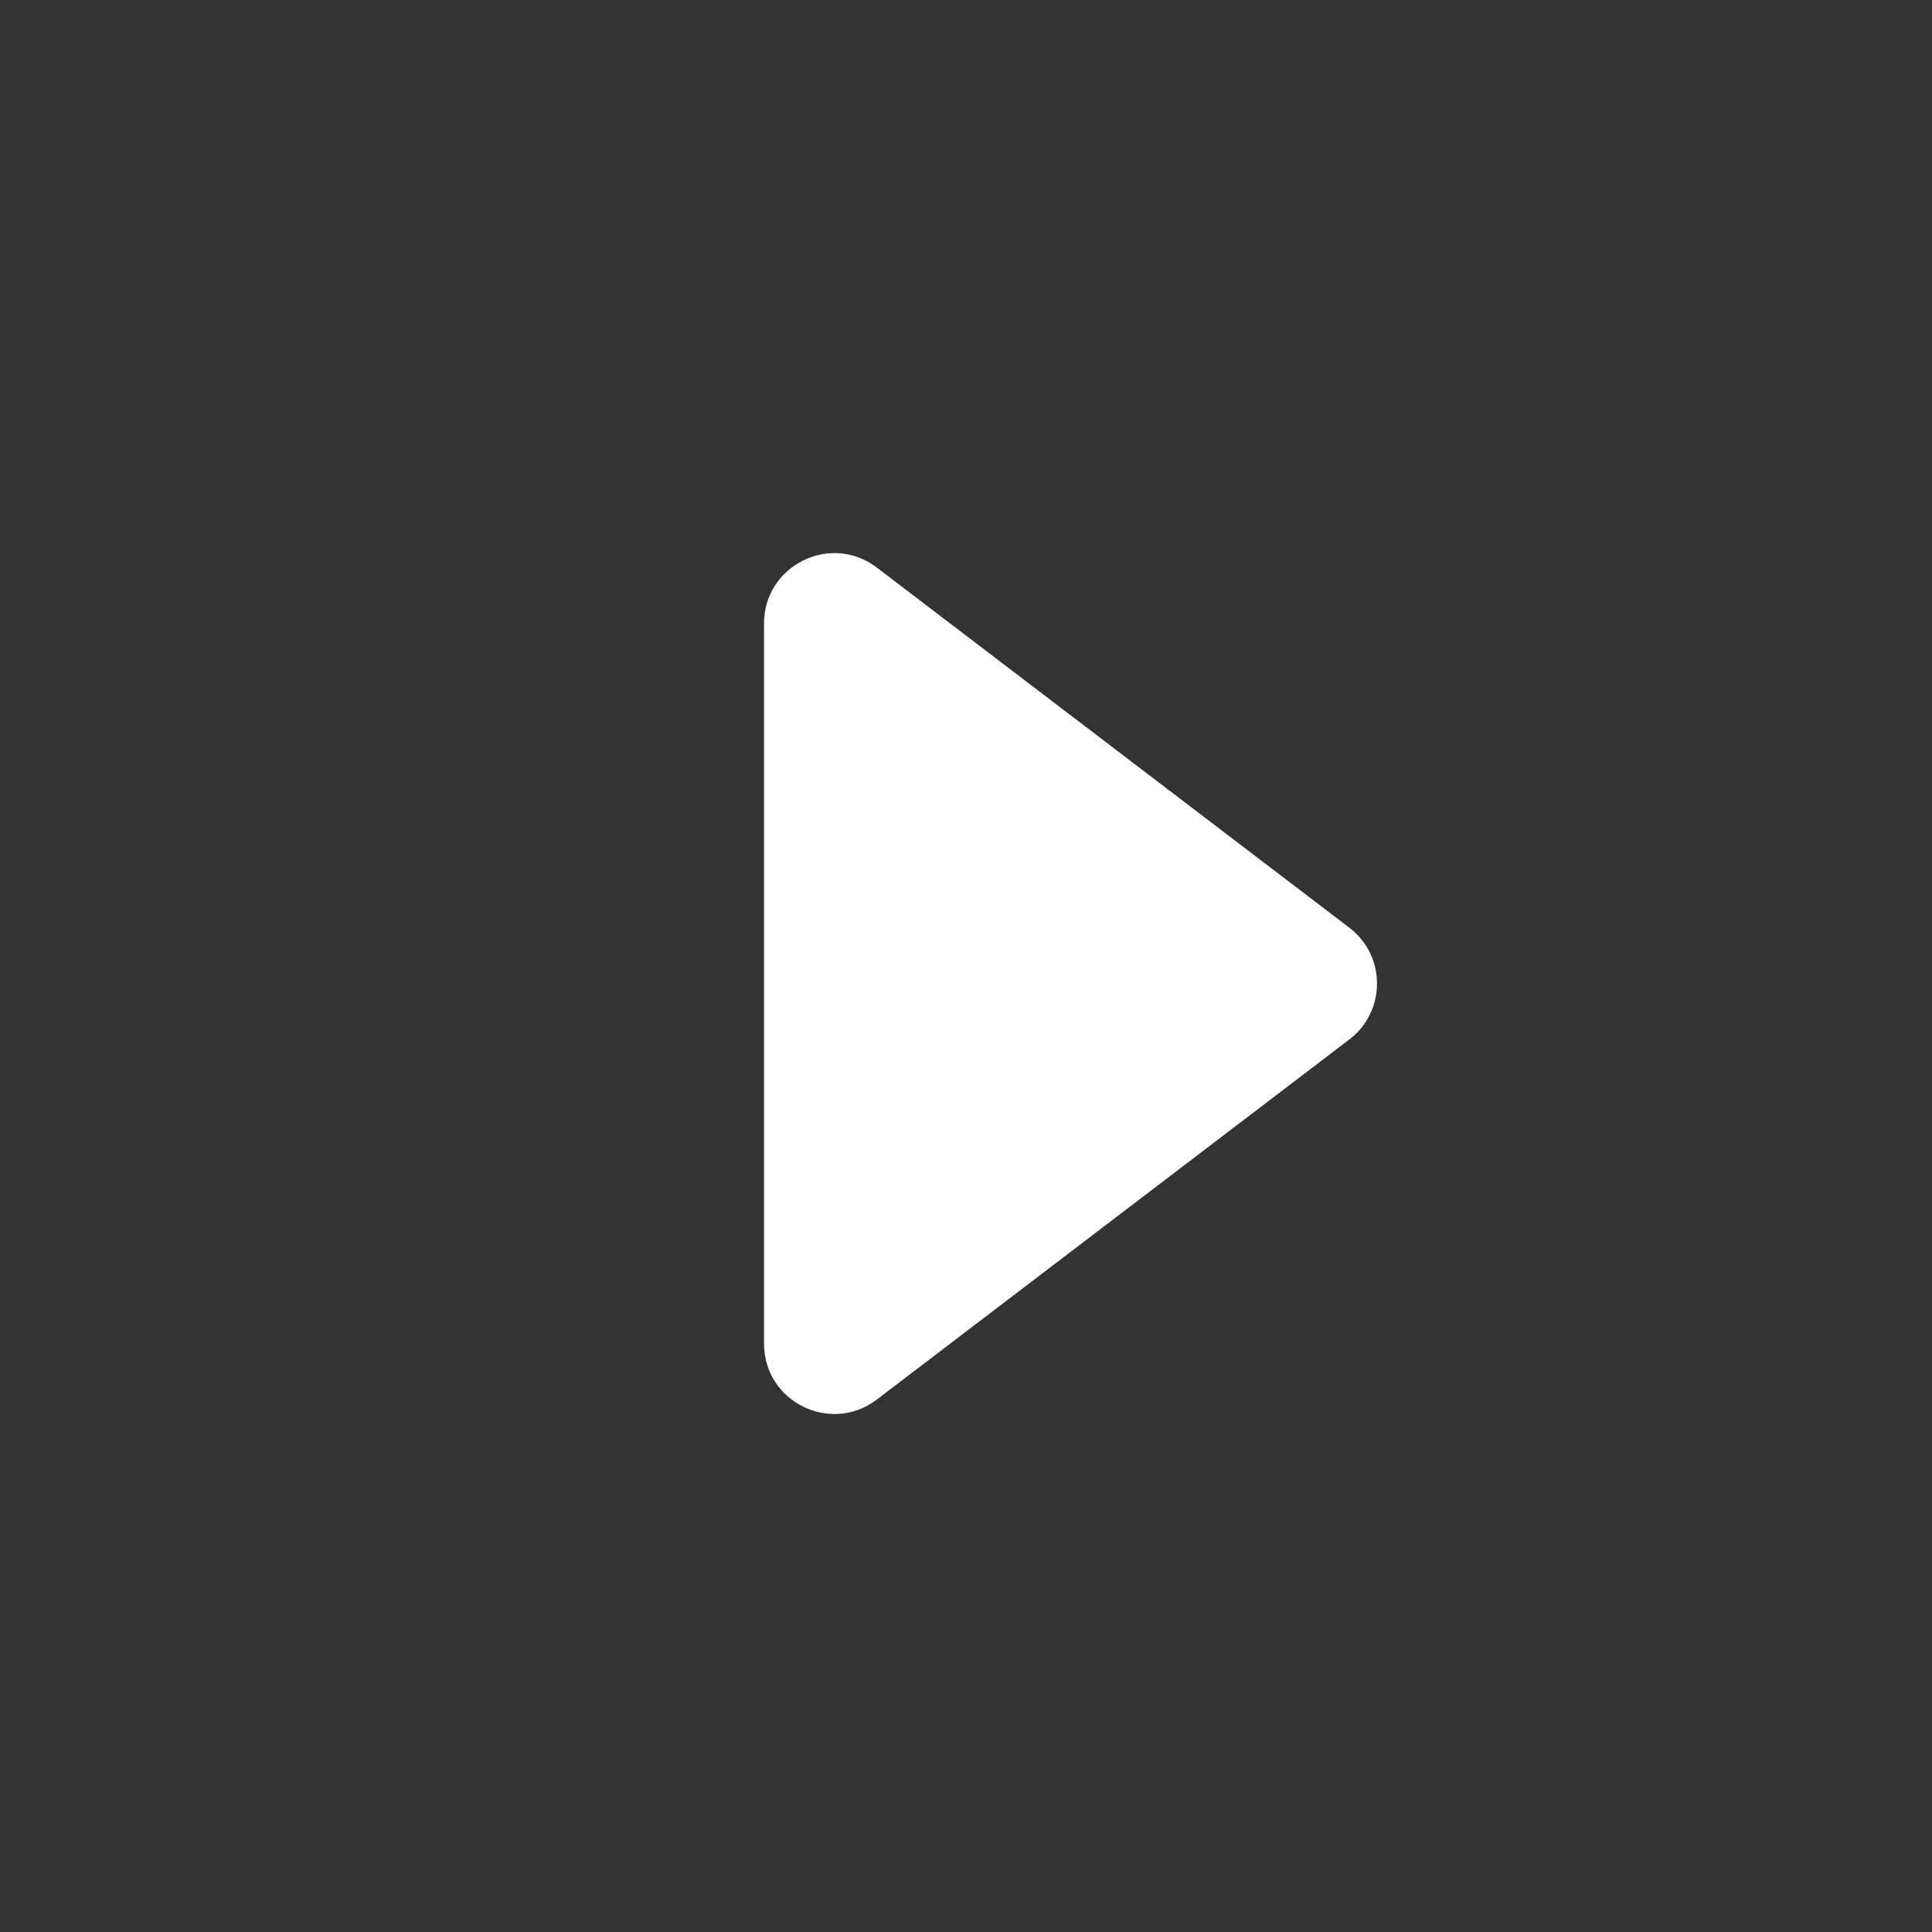 <?xml version="1.0" encoding="UTF-8"?> <svg xmlns="http://www.w3.org/2000/svg" width="110" height="110" viewBox="0 0 110 110" fill="none"><rect x="0" y="0" width="110" height="110" fill="#333333" stroke="none"/> <path d="M76.826 52.819C78.926 54.419 78.926 57.581 76.826 59.181L49.925 79.683C47.292 81.689 43.5 79.812 43.5 76.501L43.5 35.499C43.5 32.188 47.292 30.311 49.925 32.317L76.826 52.819Z" fill="white"></path> </svg> 